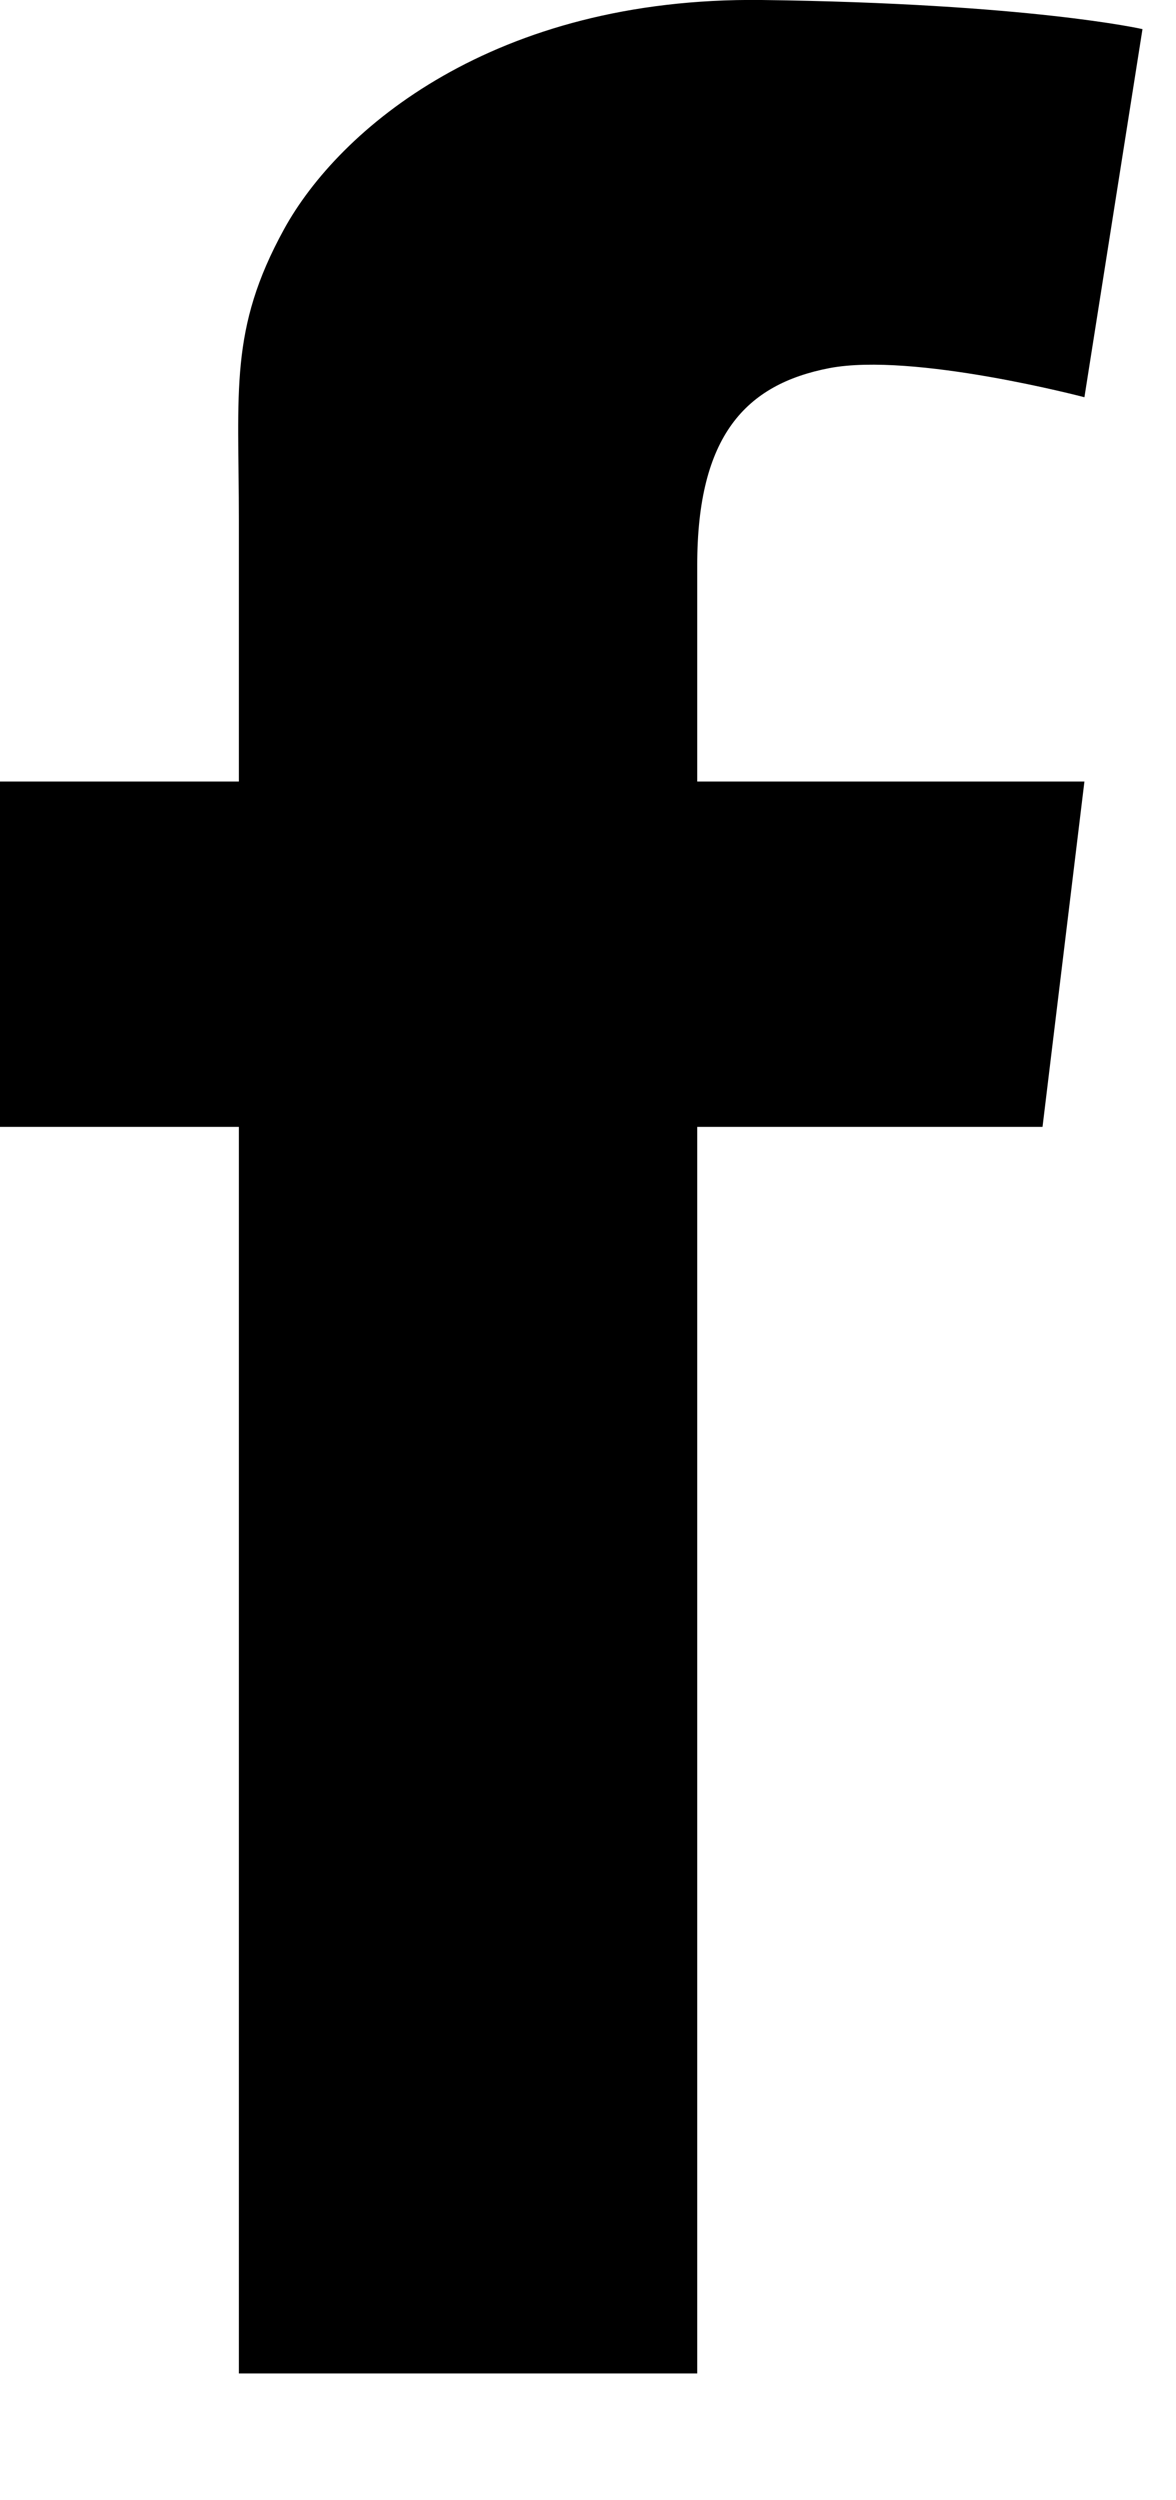 <svg width="8" height="17" viewBox="0 0 8 17" fill="none" xmlns="http://www.w3.org/2000/svg"><path d="M4.743 3.843C4.743 4.008 4.743 4.548 4.743 5.314H7.377L7.092 7.662H4.743C4.743 11.284 4.743 16.138 4.743 16.138H1.625C1.625 16.138 1.625 11.349 1.625 7.662H0V5.314H1.625C1.625 4.382 1.625 3.72 1.625 3.536C1.625 2.657 1.558 2.24 1.932 1.559C2.305 0.879 3.359 -0.021 5.181 0C7.004 0.023 7.772 0.198 7.772 0.198L7.377 2.701C7.377 2.701 6.213 2.394 5.642 2.503C5.072 2.613 4.743 2.964 4.743 3.843Z" fill="black"/></svg>